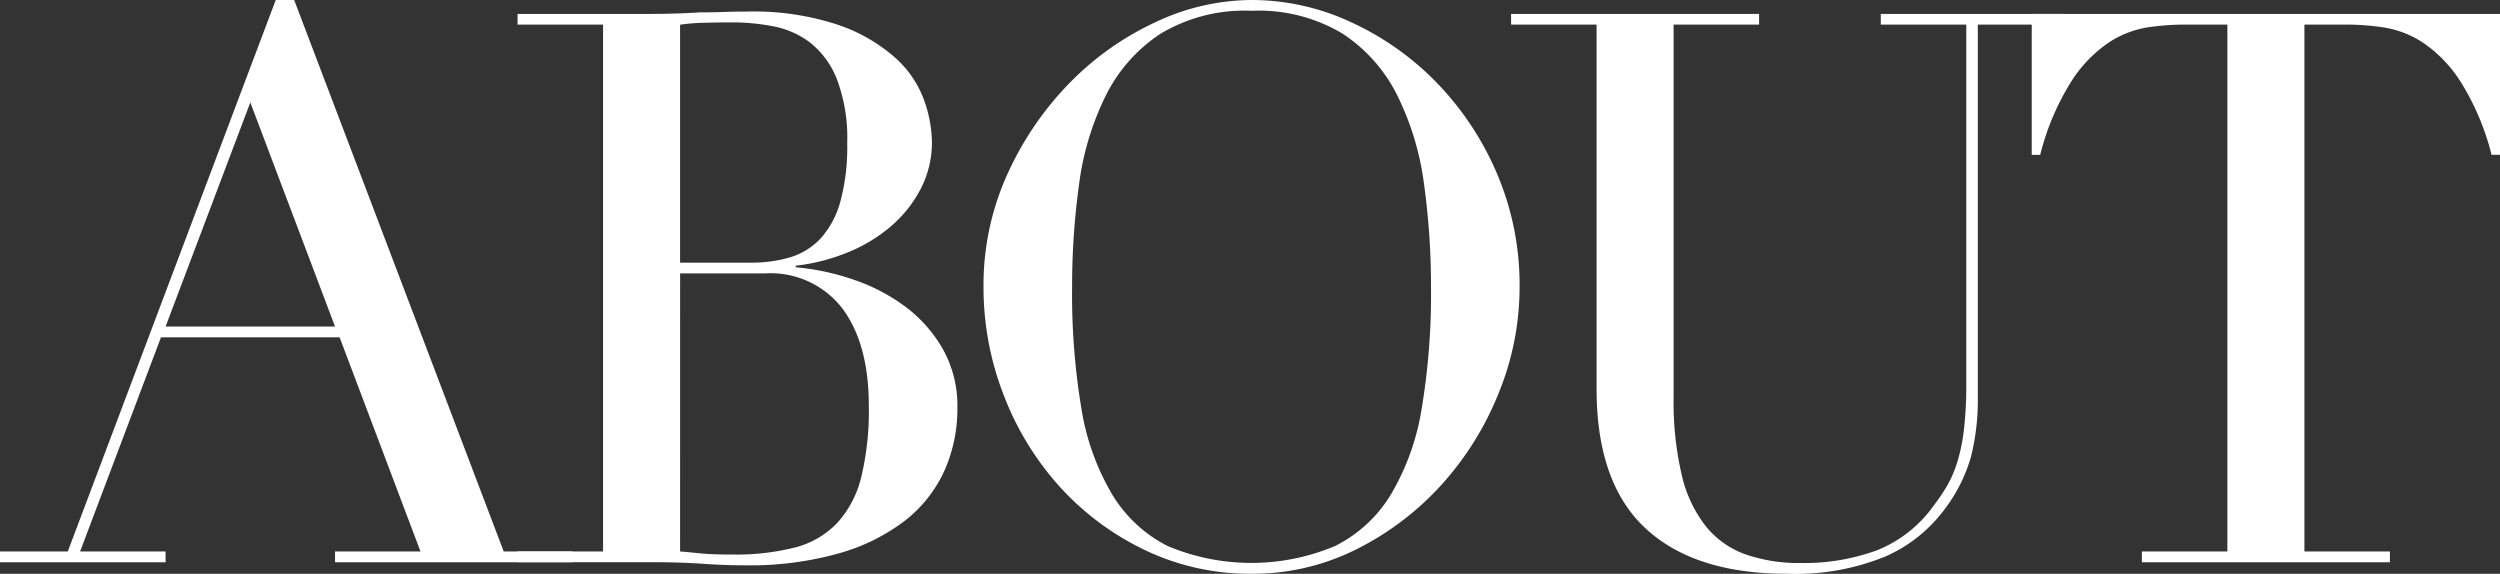 <svg xmlns="http://www.w3.org/2000/svg" width="233.708" height="53.64"><rect width="100%" height="100%" fill="#333333" stroke="none"/><defs><clipPath id="clip-path"><path id="長方形_23113" data-name="長方形 23113" fill="none" d="M0 0h233.708v53.64H0z"/></clipPath></defs><g id="グループ_9013" data-name="グループ 9013"><path id="パス_43720" data-name="パス 43720" d="M23.4 9.575l7.92 20.953H15.48zM25.776 0L6.336 51.552H0v1.008h15.48v-1.008H7.488l7.56-20.017h16.7l7.56 20.017H31.32v1.008H53.5v-1.008h-6.412L27.5 0z" fill="#fff"/><g id="グループ_9012" data-name="グループ 9012"><g id="グループ_9011" data-name="グループ 9011" clip-path="url(#clip-path)" fill="#fff"><path id="パス_43721" data-name="パス 43721" d="M48.384 51.552h7.992V2.3h-7.992v-1h12.6q1.08 0 2.2-.036t2.268-.108c.767 0 1.512-.011 2.232-.037s1.415-.036 2.088-.036a25.1 25.1 0 018.64 1.261 15.614 15.614 0 015.328 3.1A9.809 9.809 0 0186.4 9.4a12.146 12.146 0 01.72 3.852 9.42 9.42 0 01-1.044 4.392 11.7 11.7 0 01-2.808 3.528 14.68 14.68 0 01-4.068 2.443 18.209 18.209 0 01-4.824 1.225v.144a22.674 22.674 0 015.292 1.116 17.554 17.554 0 014.9 2.519 12.926 12.926 0 013.564 4 10.785 10.785 0 011.368 5.469 14.219 14.219 0 01-1.224 5.94 12.468 12.468 0 01-3.676 4.644 18.215 18.215 0 01-6.192 3.06 30.567 30.567 0 01-8.708 1.116q-1.009 0-1.98-.036t-2.056-.112c-.72-.047-1.465-.084-2.232-.107s-1.584-.036-2.448-.036h-12.6zm15.192-27H70.2a12.588 12.588 0 003.672-.5 6.408 6.408 0 002.844-1.765 8.413 8.413 0 001.836-3.419 19.405 19.405 0 00.648-5.472 15.5 15.5 0 00-.972-6.012 8.117 8.117 0 00-2.52-3.42 8.325 8.325 0 00-3.456-1.512 20.352 20.352 0 00-3.78-.36q-1.3 0-2.628.036a18.671 18.671 0 00-2.268.18zm0 27q.864.072 1.908.18t2.988.108a22.589 22.589 0 005.8-.648 8.338 8.338 0 003.96-2.268A9.762 9.762 0 0080.5 44.64a26.22 26.22 0 00.72-6.7q0-5.76-2.448-9.073A8.469 8.469 0 0071.5 25.56h-7.92z"/><path id="パス_43722" data-name="パス 43722" d="M91.943 26.855A25.039 25.039 0 0194.211 16.2a29.7 29.7 0 015.832-8.5 27.239 27.239 0 018.028-5.652A21.214 21.214 0 01117 0a22.075 22.075 0 019.252 2.051 26.645 26.645 0 018.027 5.649 27.854 27.854 0 015.652 8.5 26.485 26.485 0 012.124 10.656 26.171 26.171 0 01-1.944 9.864 28.6 28.6 0 01-5.328 8.568 26.988 26.988 0 01-7.956 6.048 21.537 21.537 0 01-9.828 2.3 22.662 22.662 0 01-10.008-2.232 25.679 25.679 0 01-7.956-5.94 27.279 27.279 0 01-5.22-8.568 27.691 27.691 0 01-1.872-10.044m8.28 0a64.863 64.863 0 00.864 11.3 22.766 22.766 0 002.88 8.064 12.78 12.78 0 005.184 4.824 20.144 20.144 0 0015.66 0 12.732 12.732 0 005.22-4.824 22.785 22.785 0 002.88-8.064 64.862 64.862 0 00.864-11.3 69.5 69.5 0 00-.648-9.612 26.318 26.318 0 00-2.484-8.28 14.776 14.776 0 00-5.112-5.8A15.239 15.239 0 00117 1.007a15.237 15.237 0 00-8.532 2.161 14.775 14.775 0 00-5.112 5.8 26.318 26.318 0 00-2.484 8.28 69.5 69.5 0 00-.648 9.612"/><path id="パス_43723" data-name="パス 43723" d="M141.262 1.3h23.184v1h-7.992v34.779a30.248 30.248 0 00.756 7.309 12.2 12.2 0 002.268 4.824 8.4 8.4 0 003.744 2.628 15.236 15.236 0 005.112.792 19.819 19.819 0 007.128-1.189 11.909 11.909 0 005.328-4.211 17.021 17.021 0 001.26-1.873 10.992 10.992 0 00.936-2.2 17.2 17.2 0 00.612-3.023 36.759 36.759 0 00.216-4.357V2.3h-7.992v-1h17.064v1h-7.992v34.92a21.826 21.826 0 01-.648 5.508 14.92 14.92 0 01-2.664 5.148 13.72 13.72 0 01-5.4 4.176 22.221 22.221 0 01-9.144 1.584q-8.64 0-13.212-4.248t-4.572-13.033V2.3h-7.992z"/><path id="パス_43724" data-name="パス 43724" d="M200.23 51.552h7.992V2.3h-4.178a23.566 23.566 0 00-3.238.252 9.308 9.308 0 00-3.637 1.4 12.491 12.491 0 00-3.528 3.648 23.608 23.608 0 00-2.916 6.876h-.792V1.3h43.776v13.172h-.791A23.661 23.661 0 00230 7.6a12.5 12.5 0 00-3.527-3.636 9.308 9.308 0 00-3.637-1.4A23.616 23.616 0 00219.6 2.3h-4.176v49.252h7.993v1.008H200.23z"/></g></g></g></svg>